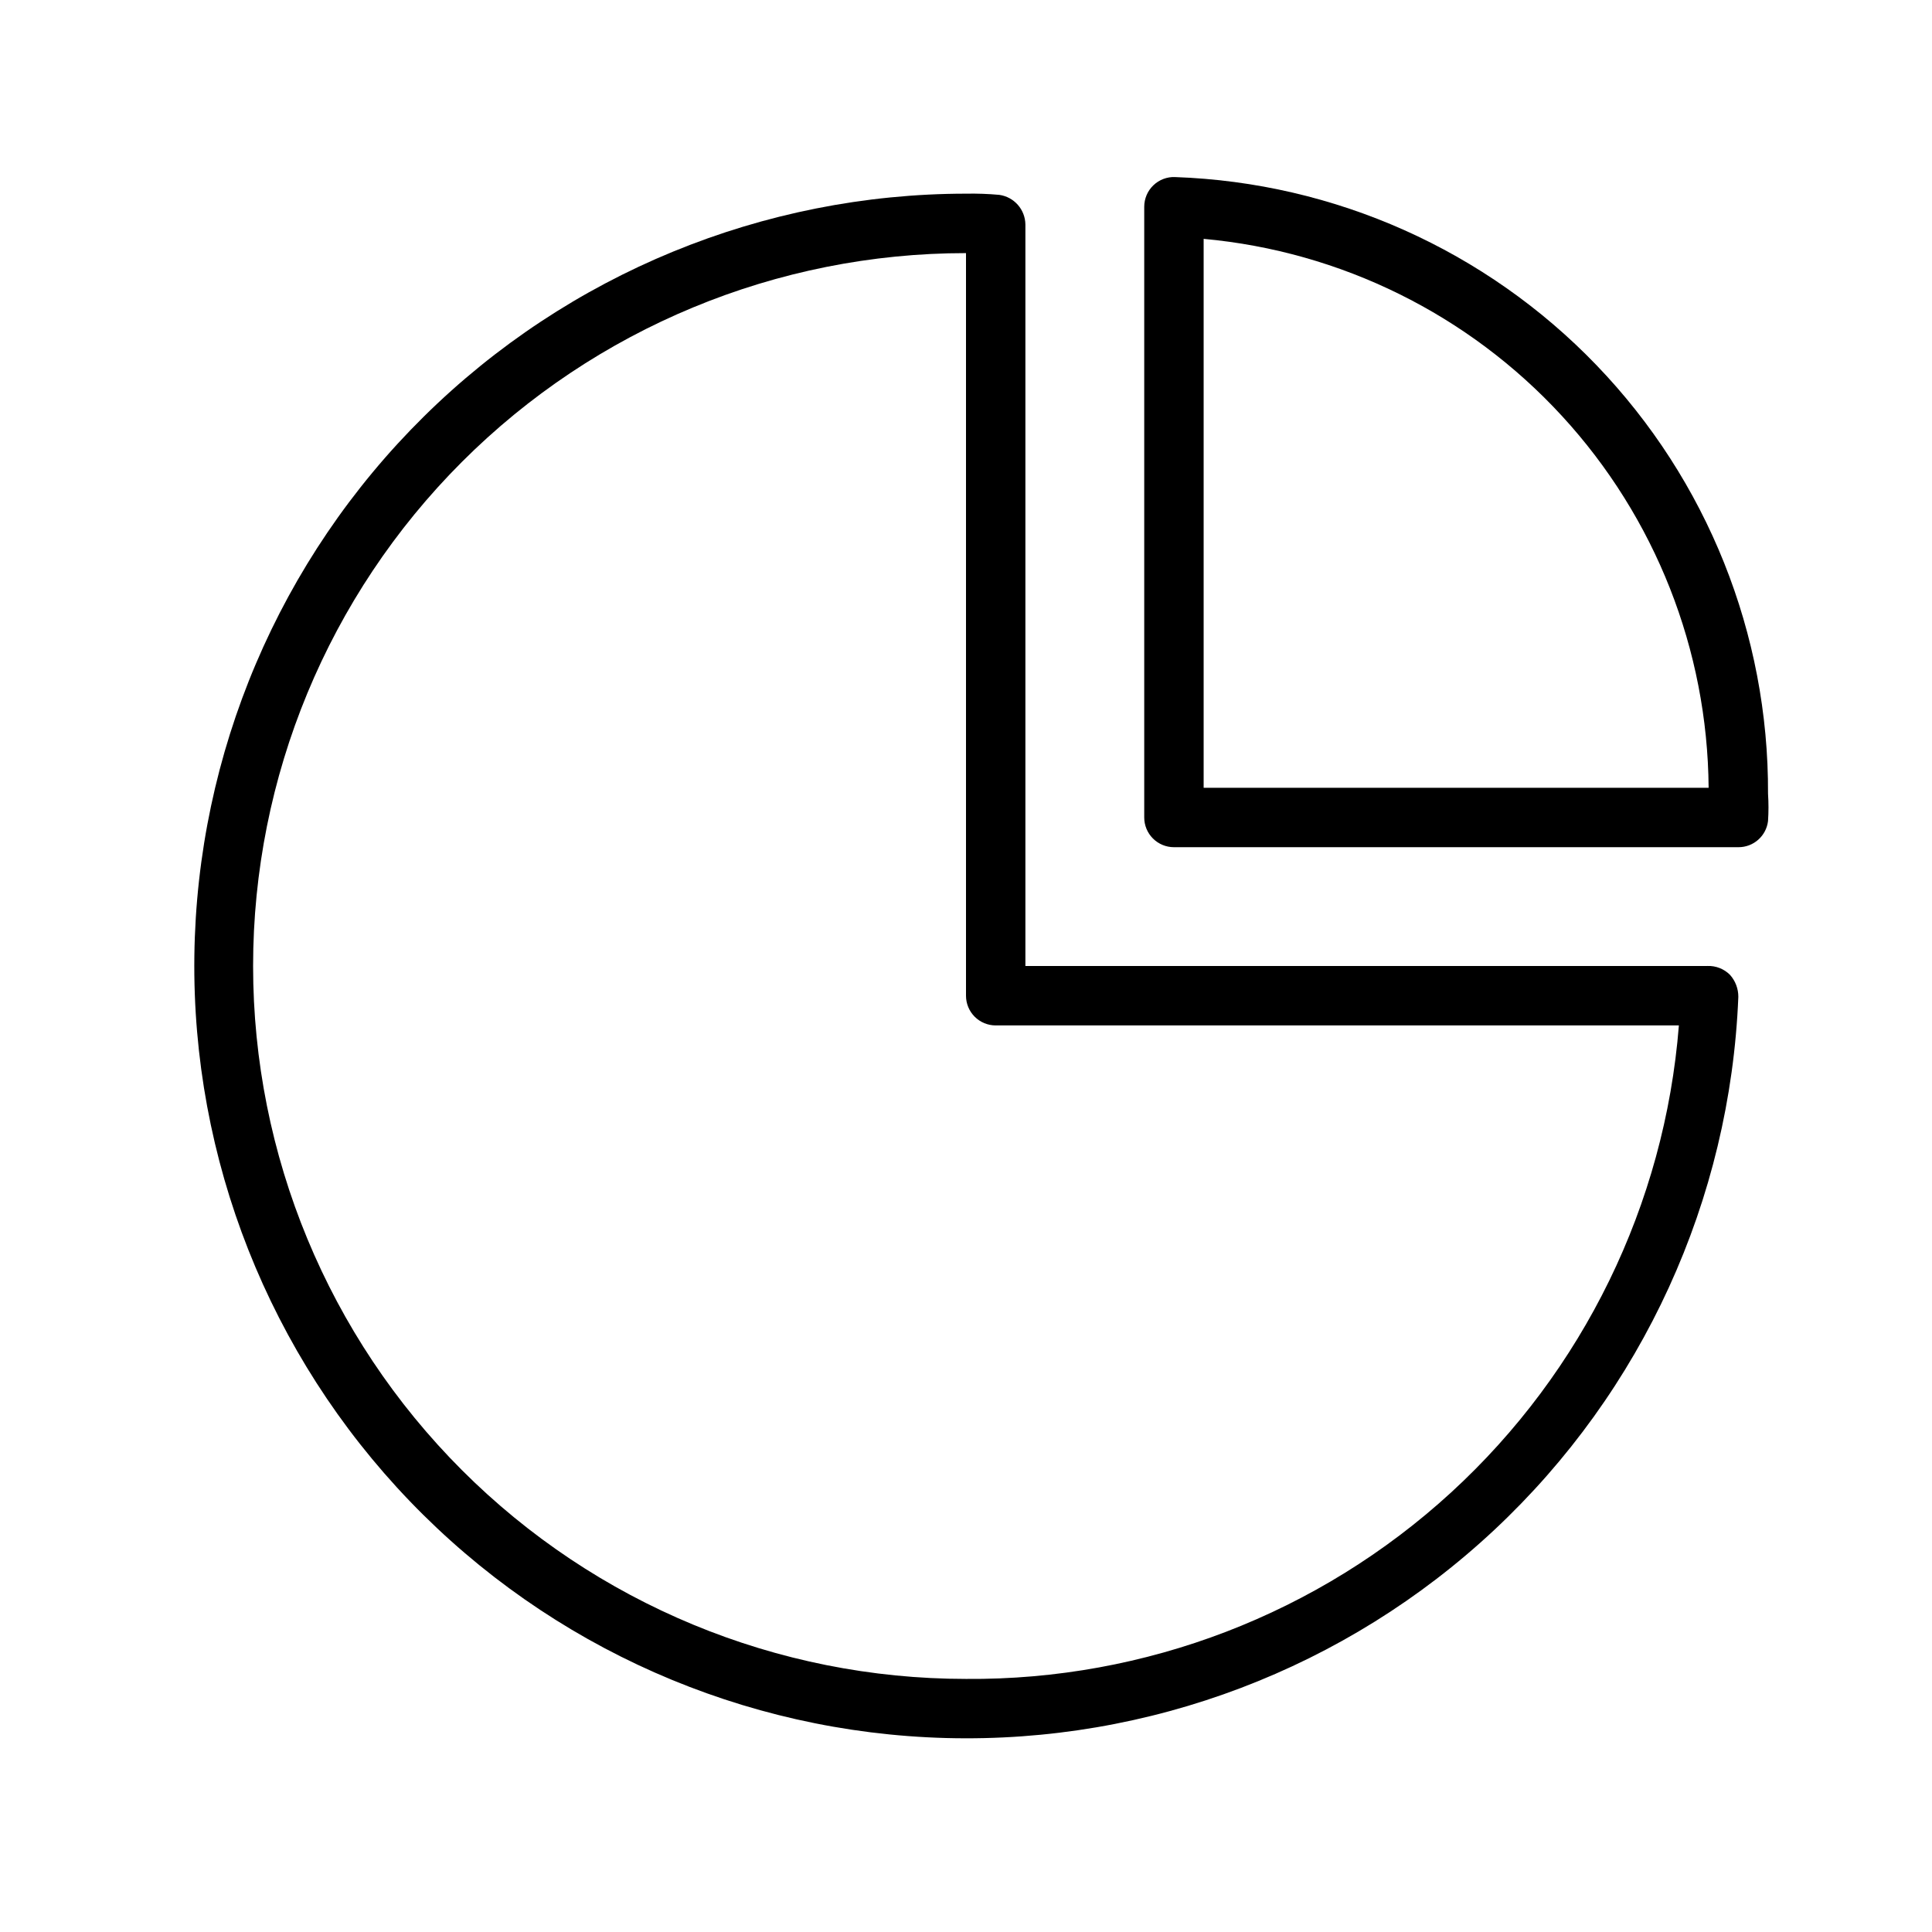 <?xml version="1.0" encoding="UTF-8"?>
<!-- Uploaded to: SVG Repo, www.svgrepo.com, Generator: SVG Repo Mixer Tools -->
<svg fill="#000000" width="800px" height="800px" version="1.1" viewBox="144 144 512 512" xmlns="http://www.w3.org/2000/svg">
 <g>
  <path d="m596.48 400h-180.74v-196.49c-0.039-3.977-2.988-7.324-6.926-7.871-2.934-0.266-5.875-0.371-8.816-0.316-53.801 0.043-105.42 21.27-143.69 59.082-38.27 37.812-60.113 89.176-60.801 142.97-0.691 53.797 19.832 105.7 57.121 144.48 37.289 38.781 88.348 61.32 142.13 62.742 53.781 1.418 105.96-18.395 145.25-55.152 39.285-36.758 62.516-87.508 64.668-141.27 0.012-2.144-0.773-4.223-2.203-5.824-1.578-1.586-3.75-2.441-5.984-2.359zm-196.48 188.93c-50.109 0-98.164-19.902-133.59-55.336-35.43-35.43-55.336-83.484-55.336-133.59 0-50.109 19.906-98.164 55.336-133.59s83.484-55.336 133.59-55.336v196.8c0 2.086 0.828 4.09 2.305 5.566 1.477 1.477 3.477 2.305 5.566 2.305h181.05c-3.742 47.414-25.316 91.645-60.375 123.78-35.059 32.137-80.996 49.789-128.55 49.402z"/>
  <path d="m455.42 190.92c-2.141-0.086-4.227 0.707-5.769 2.191-1.547 1.484-2.418 3.535-2.418 5.68v161.85c0 2.09 0.828 4.09 2.305 5.566 1.477 1.477 3.481 2.309 5.566 2.309h149.57c4.004 0.027 7.391-2.953 7.871-6.93 0.16-2.41 0.16-4.828 0-7.242 0.191-42.32-16.109-83.051-45.441-113.55-29.332-30.508-69.391-48.395-111.68-49.867zm7.559 161.85v-145.47c36.379 3.32 70.227 20.047 94.957 46.934 24.734 26.887 38.586 62.008 38.867 98.539z"/>
 </g>
</svg>